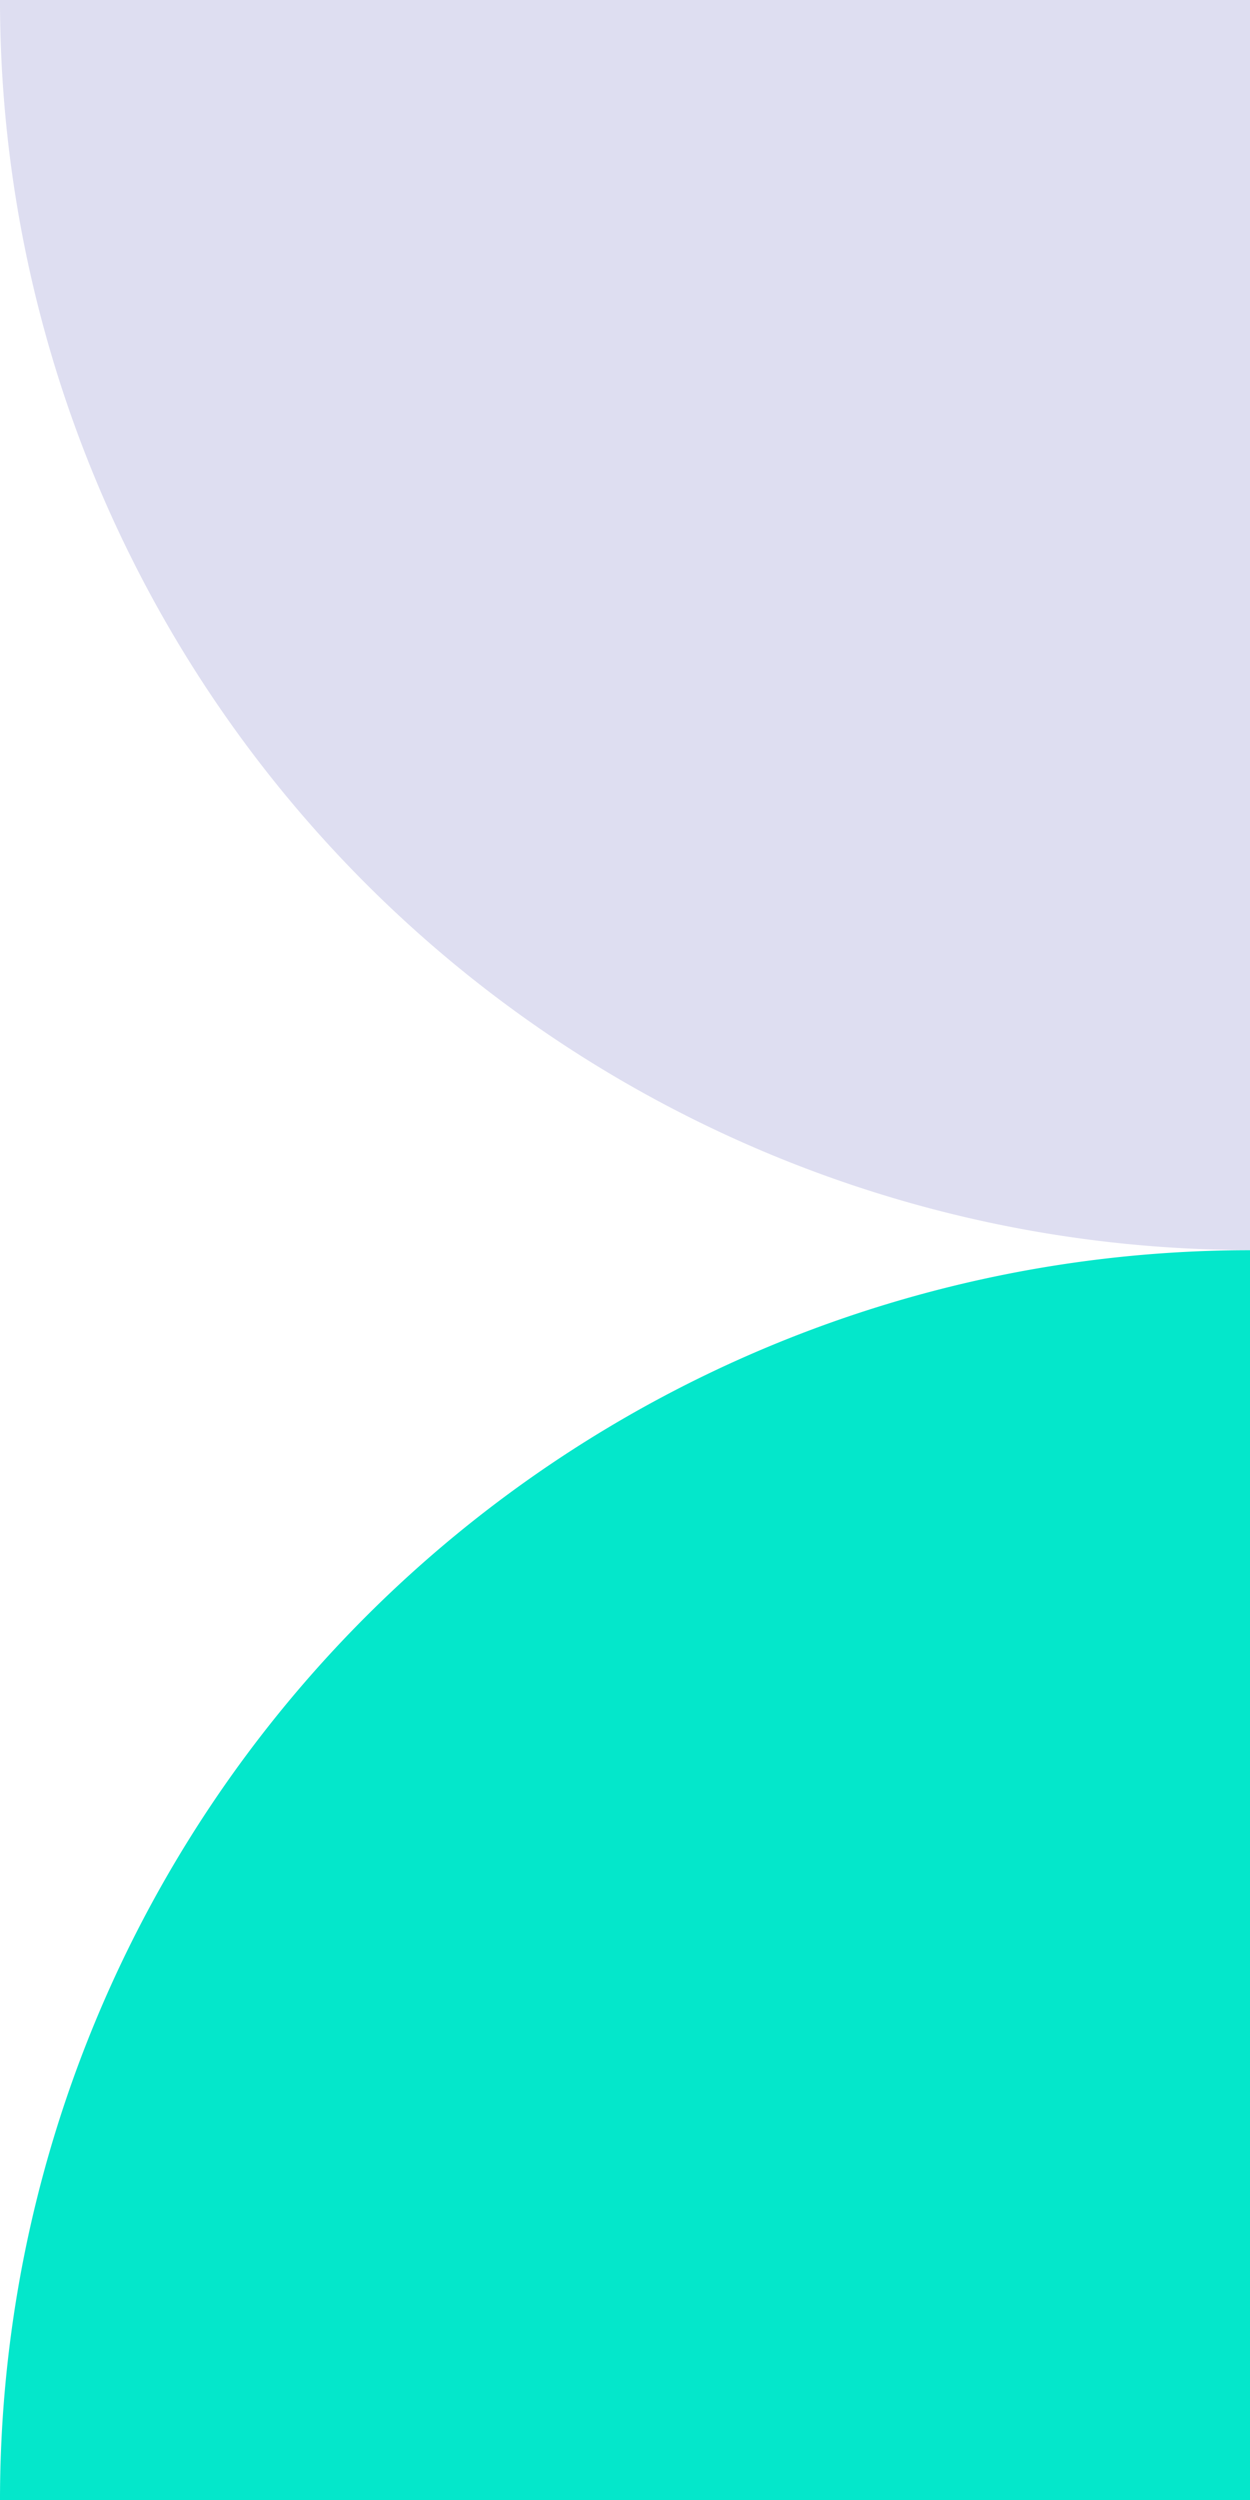 <svg id="Group_110967" data-name="Group 110967" xmlns="http://www.w3.org/2000/svg" width="35.773" height="71.547" viewBox="0 0 35.773 71.547">
  <path id="Path_197443" data-name="Path 197443" d="M702.451,35.774h0A35.773,35.773,0,0,1,666.678,0h35.773Z" transform="translate(-666.678 0)" fill="#dedef1"/>
  <path id="Path_197444" data-name="Path 197444" d="M702.451,119.1H666.678a35.773,35.773,0,0,1,35.773-35.773Z" transform="translate(-666.678 -47.548)" fill="#04e7cb"/>
</svg>
